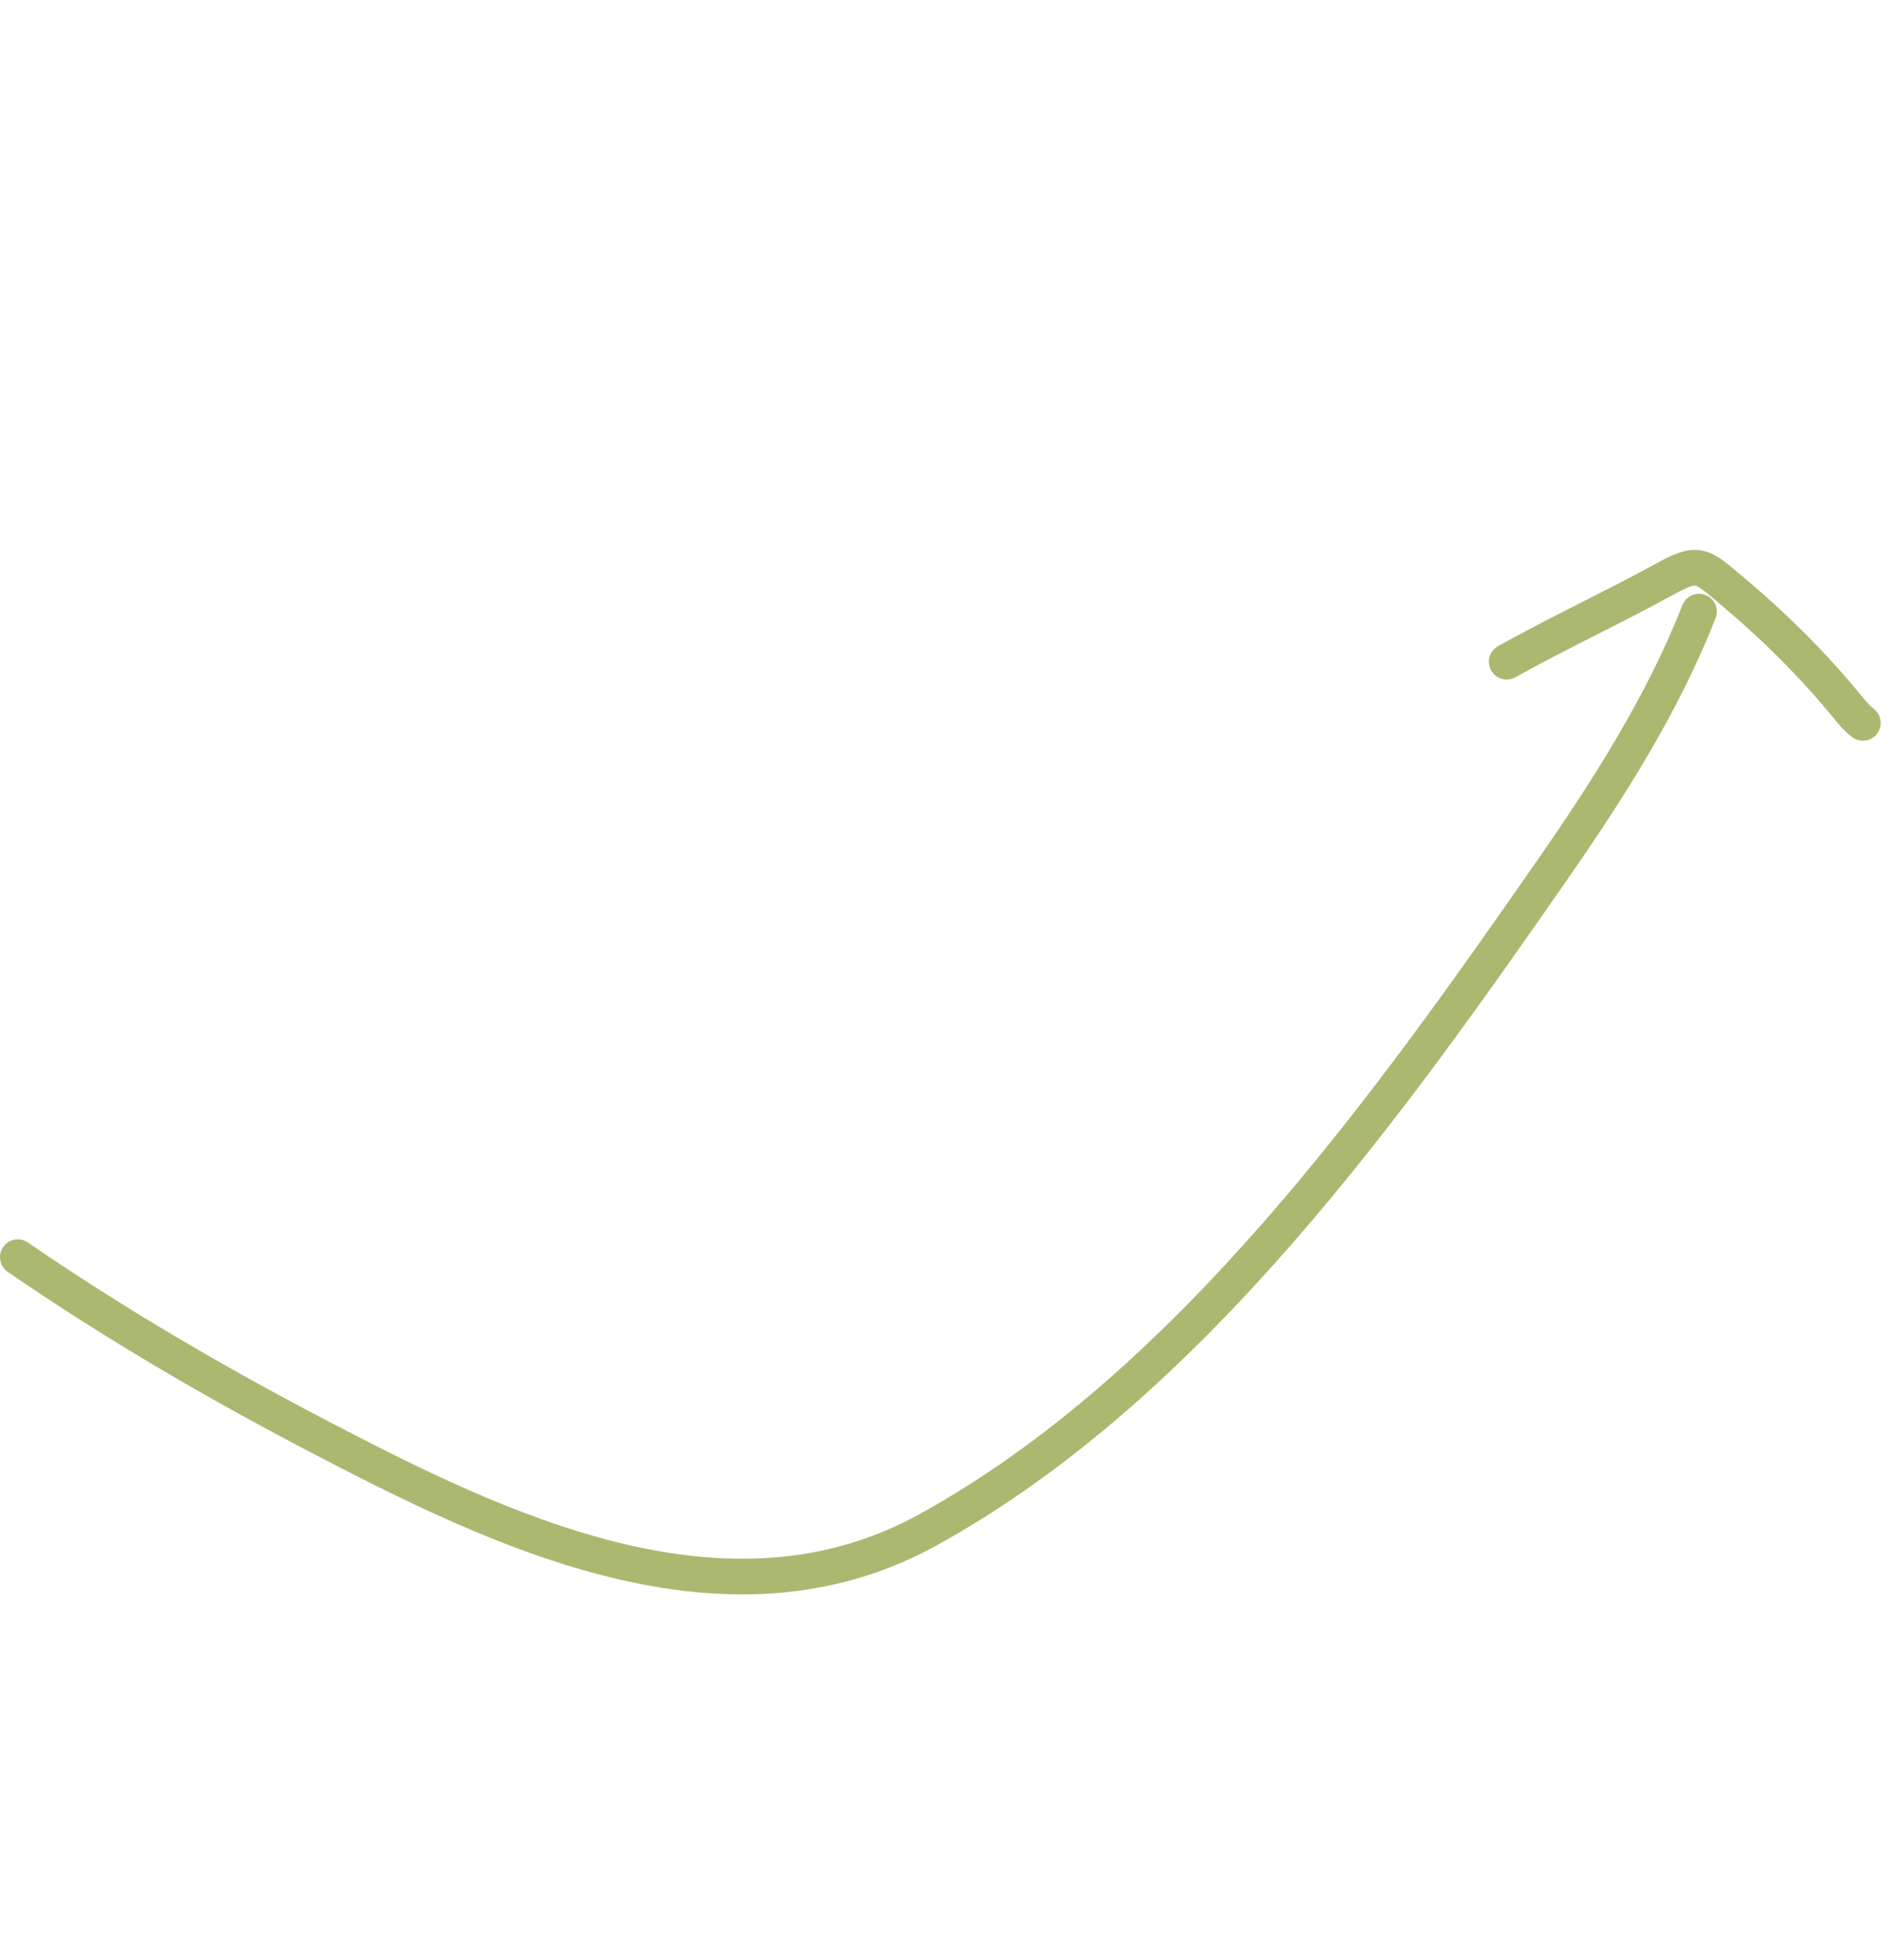 <?xml version="1.0" encoding="UTF-8"?> <svg xmlns="http://www.w3.org/2000/svg" width="106" height="110" viewBox="0 0 106 110" fill="none"><path d="M1 70.546C6.325 74.21 11.984 77.519 17.707 80.513C27.991 85.892 40.728 92.1 52.073 85.847C66.703 77.782 77.833 62.159 87.155 48.745C90.281 44.248 93.328 39.456 95.338 34.321" stroke="#ABB870" stroke-width="2" stroke-linecap="round" stroke-linejoin="round"></path><path d="M84.547 37.132C87.464 35.506 90.492 34.101 93.419 32.497C95.305 31.463 95.446 31.691 97.144 33.116C99.569 35.152 101.783 37.343 103.778 39.798C104.015 40.09 104.239 40.337 104.532 40.566" stroke="#ABB870" stroke-width="2" stroke-linecap="round" stroke-linejoin="round"></path></svg> 